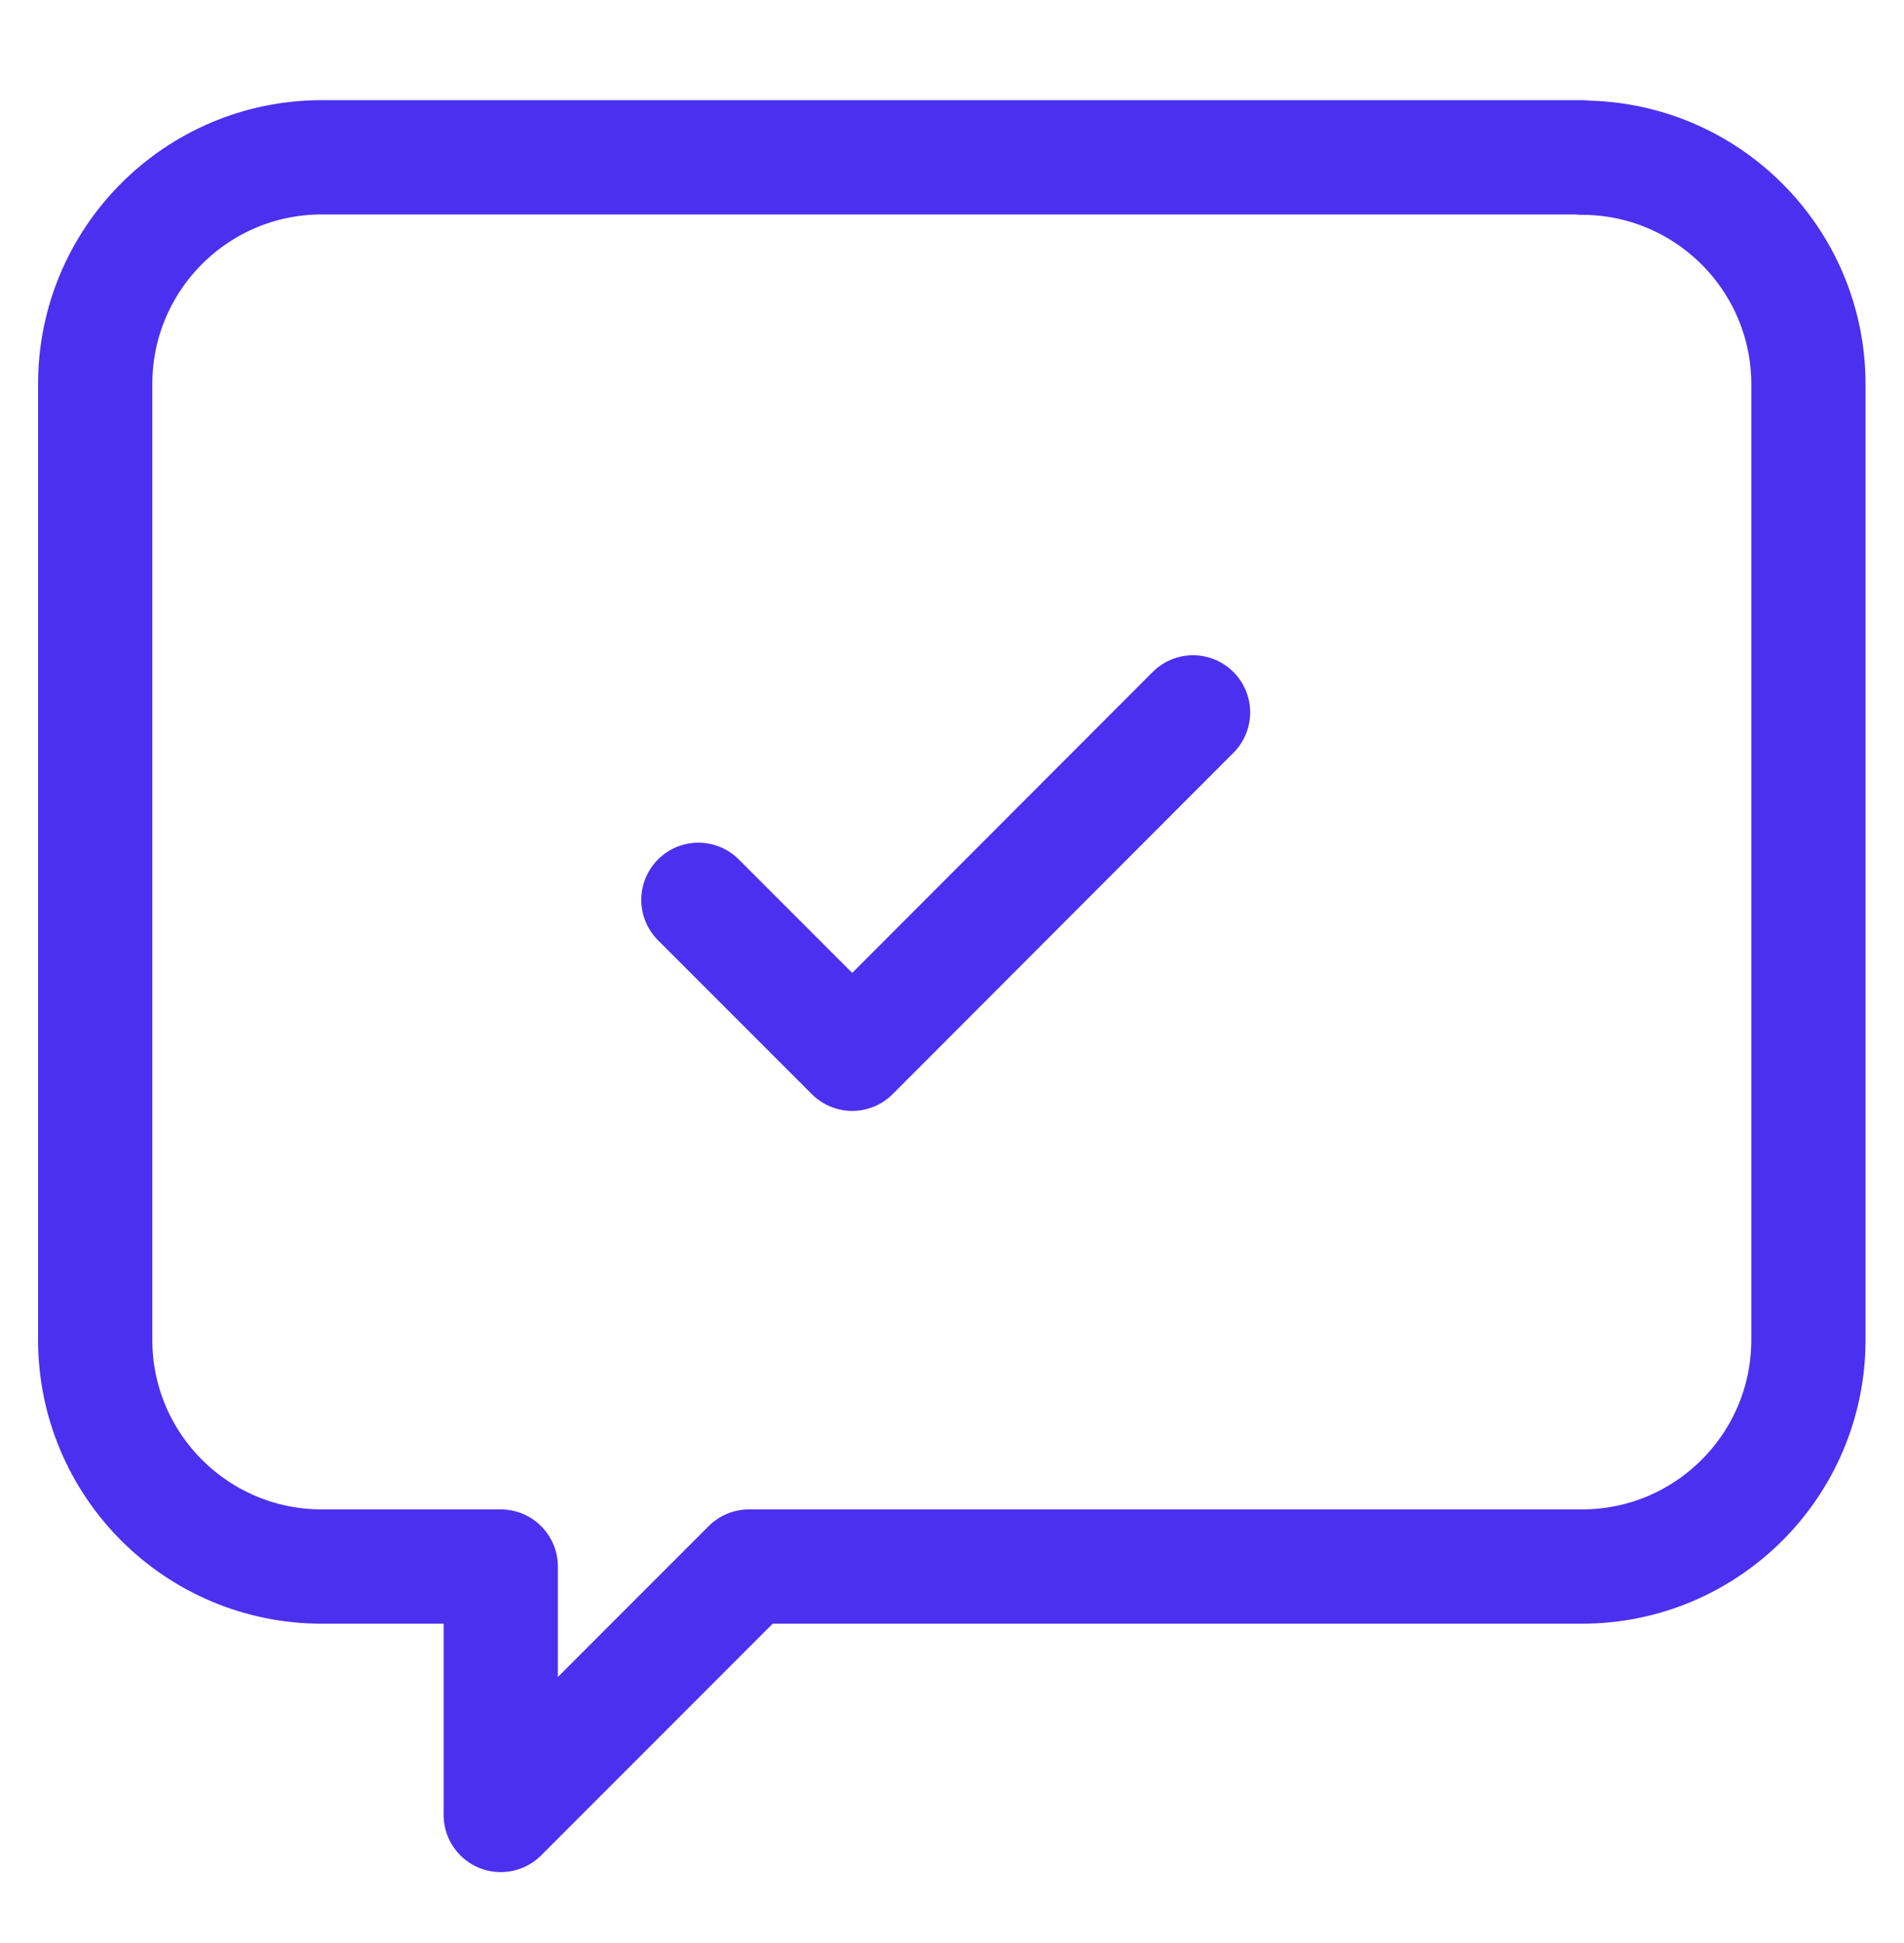 <svg width="50" height="51" viewBox="0 0 50 51" fill="none" xmlns="http://www.w3.org/2000/svg">
<g id="ICONS-Gescha&#204;&#136;ftskunden-04 1">
<path id="ICONS-Gescha&#204;&#136;ftskunden-04 1_2" d="M18.34 23.619L22.38 27.659L31.33 18.699M41.55 4.129H8.45C5.16 4.129 2.5 6.799 2.5 10.079V35.169C2.5 38.459 5.17 41.119 8.45 41.119H13.15V47.639L19.67 41.119H41.54C44.83 41.119 47.49 38.449 47.49 35.169V10.089C47.49 6.799 44.82 4.139 41.54 4.139L41.55 4.129Z" stroke="#4C30EF" stroke-width="3" stroke-linecap="round" stroke-linejoin="round"/>
</g>
</svg>
